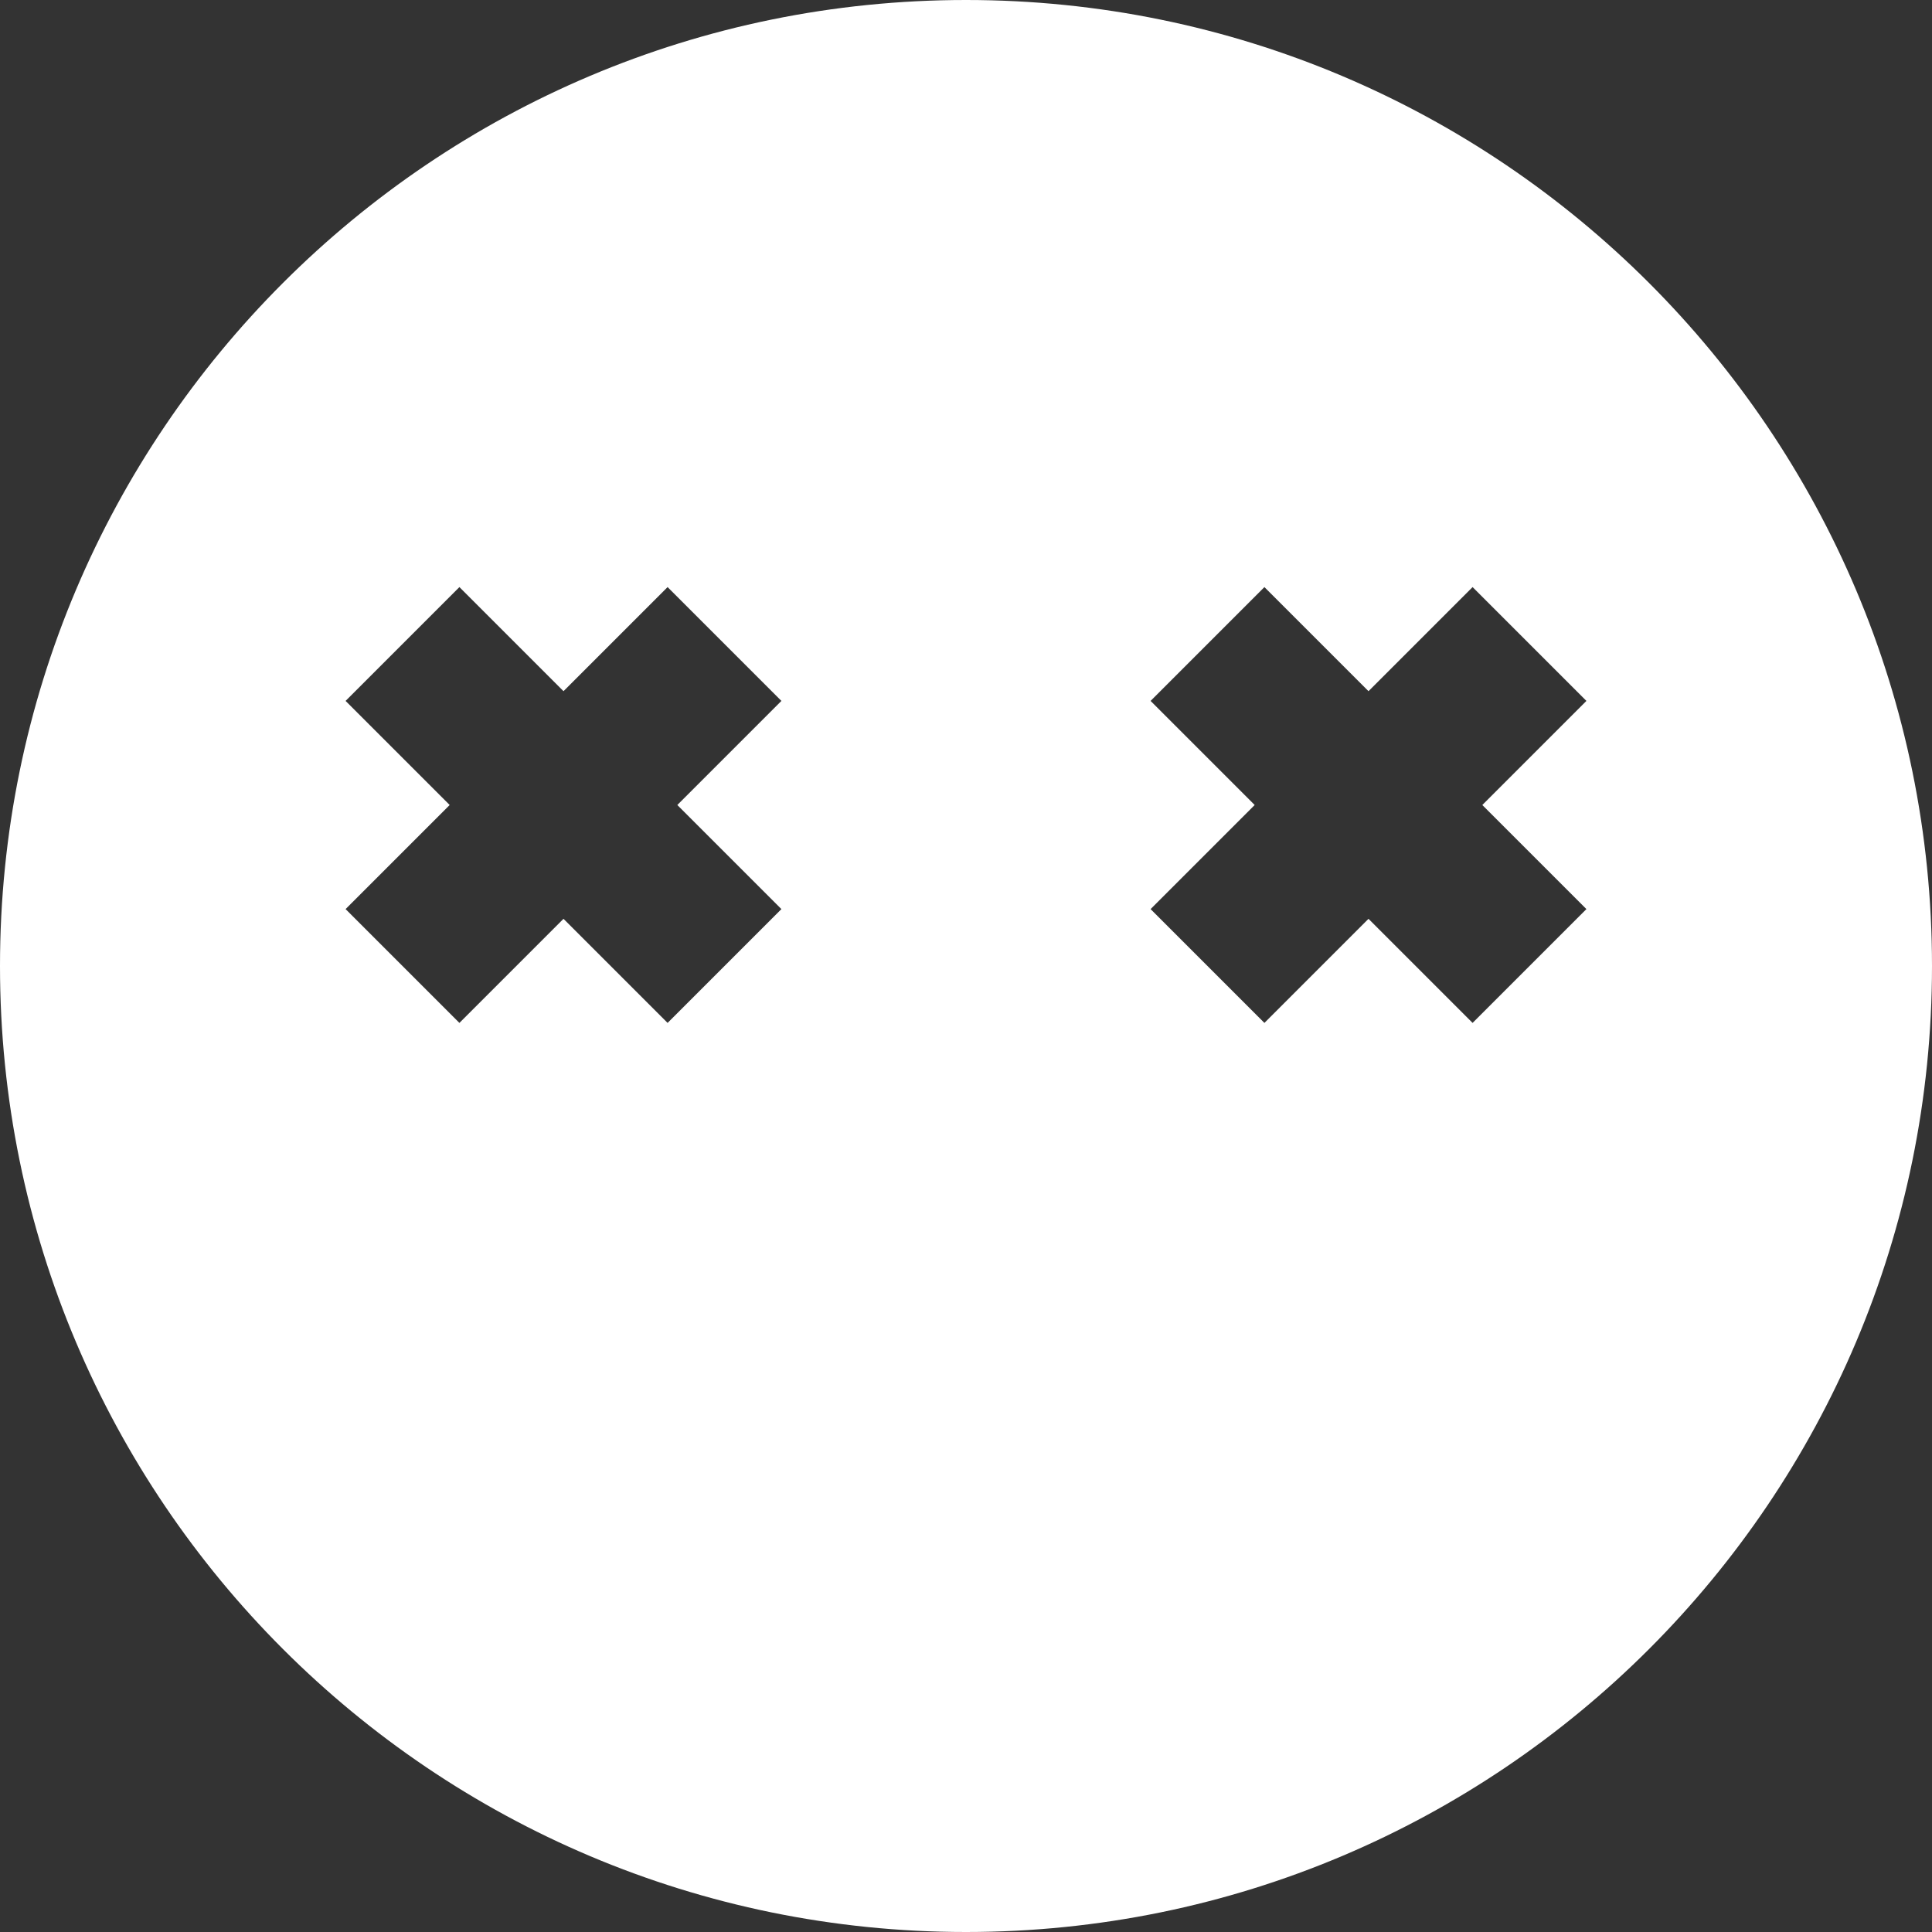 <svg width="24" height="24" viewBox="0 0 24 24" fill="none" xmlns="http://www.w3.org/2000/svg">
    <rect x="0" y="0" width="24" height="24" fill="#333333" stroke="none"/>
    <path fill-rule="evenodd" clip-rule="evenodd" d="M24 12C24 18.627 18.627 24 12 24C5.373 24 0 18.627 0 12C0 5.373 5.373 0 12 0C18.627 0 24 5.373 24 12ZM5.586 10L4.293 8.707L5.707 7.293L7 8.586L8.293 7.293L9.707 8.707L8.414 10L9.707 11.293L8.293 12.707L7 11.414L5.707 12.707L4.293 11.293L5.586 10ZM15.586 10L14.293 8.707L15.707 7.293L17 8.586L18.293 7.293L19.707 8.707L18.414 10L19.707 11.293L18.293 12.707L17 11.414L15.707 12.707L14.293 11.293L15.586 10Z" fill="white"/>
</svg>
